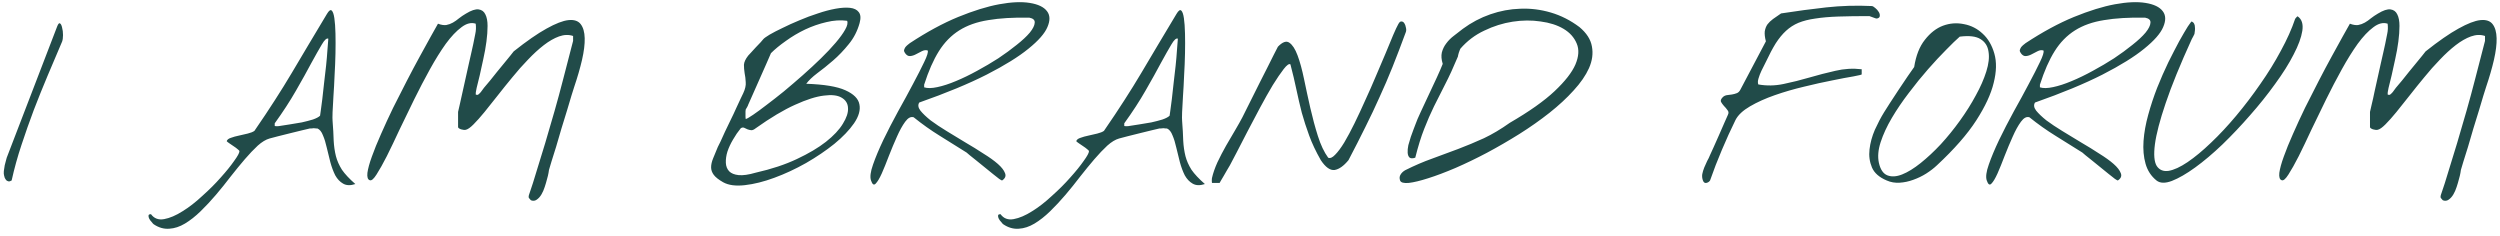 <?xml version="1.0" encoding="UTF-8"?> <svg xmlns="http://www.w3.org/2000/svg" width="328" height="31" viewBox="0 0 328 31" fill="none"><path d="M0.531 23.004C0.492 22.867 0.483 22.681 0.502 22.447C0.541 22.193 0.58 21.939 0.619 21.685C0.678 21.431 0.737 21.207 0.795 21.011C0.854 20.816 0.883 20.709 0.883 20.689L7.505 3.46C7.642 3.109 7.769 2.982 7.886 3.079C8.003 3.157 8.091 3.343 8.15 3.636C8.228 3.909 8.267 4.232 8.267 4.603C8.267 4.955 8.228 5.238 8.15 5.453C7.525 6.937 6.89 8.432 6.245 9.936C5.62 11.42 5.014 12.924 4.428 14.448C3.862 15.952 3.325 17.476 2.817 19.019C2.309 20.543 1.879 22.096 1.528 23.678C1.371 23.775 1.235 23.814 1.117 23.795C1.02 23.775 0.922 23.727 0.824 23.648C0.746 23.551 0.678 23.443 0.619 23.326C0.58 23.209 0.551 23.101 0.531 23.004ZM20.163 29.421C20.104 29.382 20.016 29.284 19.899 29.128C19.762 28.991 19.655 28.844 19.577 28.688C19.499 28.532 19.47 28.395 19.489 28.278C19.489 28.161 19.596 28.102 19.811 28.102C20.221 28.669 20.798 28.883 21.54 28.747C22.282 28.61 23.083 28.268 23.943 27.721C24.802 27.194 25.672 26.52 26.55 25.699C27.449 24.899 28.25 24.098 28.953 23.297C29.676 22.496 30.262 21.773 30.711 21.128C31.18 20.484 31.414 20.054 31.414 19.839C31.414 19.781 31.336 19.693 31.18 19.576C31.024 19.439 30.838 19.302 30.623 19.165C30.428 19.029 30.242 18.902 30.067 18.785C29.891 18.667 29.783 18.579 29.744 18.521C29.803 18.325 29.988 18.179 30.301 18.081C30.613 17.964 30.965 17.866 31.356 17.788C31.747 17.691 32.127 17.603 32.498 17.524C32.889 17.427 33.182 17.31 33.378 17.173C34.413 15.669 35.311 14.321 36.073 13.129C36.855 11.918 37.587 10.737 38.271 9.584C38.974 8.412 39.687 7.211 40.41 5.98C41.133 4.749 41.963 3.363 42.9 1.819C43.154 1.39 43.359 1.243 43.516 1.38C43.672 1.517 43.789 1.849 43.867 2.376C43.945 2.904 43.994 3.577 44.014 4.398C44.033 5.199 44.033 6.068 44.014 7.006C43.994 7.943 43.955 8.9 43.897 9.877C43.857 10.854 43.809 11.752 43.75 12.573C43.711 13.393 43.672 14.106 43.633 14.712C43.613 15.298 43.613 15.679 43.633 15.854C43.711 16.851 43.76 17.72 43.779 18.462C43.818 19.185 43.916 19.859 44.072 20.484C44.229 21.09 44.492 21.685 44.863 22.271C45.254 22.838 45.84 23.463 46.621 24.146C45.977 24.361 45.44 24.342 45.01 24.088C44.6 23.854 44.258 23.492 43.984 23.004C43.73 22.496 43.516 21.92 43.34 21.275C43.184 20.611 43.027 19.976 42.871 19.37C42.734 18.745 42.568 18.208 42.373 17.759C42.197 17.29 41.953 16.987 41.64 16.851C41.621 16.851 41.562 16.851 41.465 16.851C41.386 16.831 41.289 16.821 41.172 16.821C41.074 16.821 40.976 16.831 40.879 16.851C40.781 16.851 40.712 16.851 40.673 16.851C40.498 16.89 40.166 16.968 39.677 17.085C39.208 17.202 38.691 17.329 38.124 17.466C37.558 17.603 37.011 17.739 36.483 17.876C35.975 18.013 35.604 18.111 35.37 18.169C34.882 18.306 34.364 18.618 33.817 19.107C33.29 19.595 32.723 20.191 32.118 20.894C31.532 21.578 30.916 22.33 30.272 23.15C29.647 23.971 29.002 24.772 28.338 25.553C27.674 26.334 27 27.057 26.316 27.721C25.632 28.385 24.949 28.922 24.265 29.333C23.581 29.743 22.898 29.968 22.214 30.007C21.511 30.065 20.827 29.87 20.163 29.421ZM36.044 16.528C36.083 16.548 36.181 16.558 36.337 16.558C36.513 16.558 36.63 16.548 36.688 16.528C37.04 16.47 37.48 16.401 38.007 16.323C38.535 16.245 39.062 16.157 39.589 16.059C40.117 15.942 40.605 15.815 41.054 15.679C41.504 15.522 41.816 15.356 41.992 15.181C41.992 15.181 42.021 14.975 42.08 14.565C42.139 14.155 42.207 13.637 42.285 13.012C42.363 12.368 42.441 11.664 42.519 10.903C42.617 10.121 42.705 9.359 42.783 8.617C42.861 7.875 42.92 7.191 42.959 6.566C43.017 5.921 43.056 5.423 43.076 5.072C42.861 4.974 42.578 5.228 42.226 5.834C41.875 6.42 41.416 7.23 40.849 8.266C40.302 9.301 39.628 10.512 38.828 11.899C38.046 13.266 37.118 14.692 36.044 16.177V16.528ZM69.388 25.963C69.369 25.944 69.359 25.885 69.359 25.787C69.359 25.709 69.369 25.651 69.388 25.611C69.408 25.573 69.447 25.455 69.505 25.26C69.564 25.065 69.632 24.86 69.71 24.645C69.788 24.43 69.857 24.225 69.915 24.029C69.974 23.834 70.013 23.707 70.033 23.648C70.599 21.832 71.097 20.21 71.527 18.785C71.957 17.339 72.367 15.932 72.758 14.565C73.148 13.198 73.529 11.791 73.9 10.346C74.291 8.881 74.721 7.22 75.19 5.365V4.72C74.623 4.525 74.008 4.544 73.344 4.779C72.699 5.013 72.035 5.394 71.351 5.921C70.668 6.449 69.974 7.084 69.271 7.826C68.568 8.549 67.884 9.32 67.22 10.141C66.556 10.942 65.911 11.742 65.286 12.543C64.661 13.325 64.085 14.047 63.557 14.712C63.03 15.356 62.551 15.893 62.121 16.323C61.711 16.733 61.379 16.968 61.125 17.026C60.95 17.066 60.735 17.046 60.481 16.968C60.227 16.87 60.1 16.773 60.1 16.675V14.682C60.158 14.467 60.236 14.126 60.334 13.657C60.451 13.188 60.569 12.661 60.686 12.075C60.822 11.489 60.959 10.873 61.096 10.229C61.252 9.584 61.389 8.969 61.506 8.383C61.643 7.797 61.76 7.279 61.858 6.83C61.956 6.361 62.034 6.009 62.092 5.775C62.19 5.326 62.278 4.886 62.356 4.456C62.454 4.027 62.473 3.577 62.414 3.109C61.828 2.913 61.203 3.07 60.539 3.577C59.875 4.066 59.191 4.789 58.488 5.746C57.805 6.703 57.111 7.816 56.408 9.086C55.705 10.356 55.021 11.664 54.357 13.012C53.693 14.36 53.048 15.688 52.423 16.997C51.818 18.306 51.261 19.468 50.753 20.484C50.245 21.48 49.796 22.281 49.405 22.887C49.034 23.473 48.741 23.727 48.526 23.648C48.252 23.57 48.145 23.248 48.204 22.681C48.282 22.115 48.477 21.402 48.79 20.543C49.102 19.663 49.503 18.677 49.991 17.583C50.479 16.47 51.007 15.327 51.573 14.155C52.159 12.983 52.755 11.811 53.361 10.639C53.966 9.467 54.542 8.383 55.089 7.387C55.636 6.39 56.115 5.521 56.525 4.779C56.955 4.017 57.267 3.46 57.463 3.109C57.873 3.265 58.234 3.323 58.547 3.284C58.859 3.226 59.152 3.118 59.426 2.962C59.699 2.806 59.963 2.62 60.217 2.405C60.49 2.191 60.793 1.985 61.125 1.79C61.828 1.36 62.385 1.175 62.795 1.233C63.206 1.292 63.499 1.507 63.675 1.878C63.87 2.249 63.968 2.757 63.968 3.402C63.968 4.027 63.919 4.71 63.821 5.453C63.723 6.195 63.587 6.957 63.411 7.738C63.255 8.5 63.098 9.213 62.942 9.877C62.786 10.522 62.649 11.078 62.532 11.547C62.434 11.996 62.395 12.28 62.414 12.397C62.571 12.475 62.698 12.465 62.795 12.368C62.913 12.27 63.01 12.172 63.088 12.075C63.147 11.977 63.284 11.791 63.499 11.518C63.733 11.244 63.997 10.932 64.29 10.58C64.583 10.209 64.895 9.818 65.227 9.408C65.559 8.998 65.872 8.617 66.165 8.266C66.478 7.894 66.741 7.572 66.956 7.299C67.171 7.025 67.317 6.84 67.396 6.742C69.095 5.394 70.531 4.398 71.703 3.753C72.894 3.089 73.852 2.718 74.574 2.64C75.317 2.562 75.854 2.737 76.186 3.167C76.518 3.597 76.694 4.212 76.713 5.013C76.733 5.795 76.616 6.742 76.362 7.855C76.108 8.949 75.766 10.131 75.336 11.401C75.278 11.576 75.16 11.948 74.984 12.514C74.828 13.061 74.633 13.716 74.398 14.477C74.164 15.22 73.92 16.011 73.666 16.851C73.432 17.691 73.197 18.491 72.963 19.253C72.728 19.996 72.523 20.65 72.347 21.216C72.191 21.763 72.084 22.125 72.025 22.301C72.025 22.32 72.006 22.447 71.967 22.681C71.927 22.916 71.859 23.199 71.761 23.531C71.683 23.844 71.586 24.176 71.468 24.527C71.351 24.899 71.205 25.231 71.029 25.524C70.853 25.817 70.648 26.041 70.414 26.198C70.199 26.354 69.955 26.383 69.681 26.285C69.662 26.285 69.613 26.237 69.535 26.139C69.457 26.061 69.408 26.002 69.388 25.963ZM94.88 23.912C94.294 23.58 93.883 23.258 93.649 22.945C93.415 22.633 93.297 22.301 93.297 21.949C93.297 21.597 93.385 21.207 93.561 20.777C93.737 20.347 93.942 19.849 94.177 19.283C94.235 19.165 94.352 18.931 94.528 18.579C94.704 18.208 94.899 17.779 95.114 17.29C95.349 16.802 95.593 16.294 95.847 15.767C96.12 15.22 96.364 14.702 96.579 14.214C96.814 13.725 97.009 13.305 97.165 12.954C97.341 12.582 97.458 12.338 97.517 12.221C97.771 11.674 97.878 11.196 97.839 10.785C97.82 10.356 97.771 9.955 97.693 9.584C97.634 9.213 97.605 8.852 97.605 8.5C97.624 8.148 97.81 7.748 98.161 7.299C98.22 7.24 98.347 7.103 98.542 6.888C98.738 6.674 98.943 6.449 99.158 6.214C99.392 5.961 99.607 5.736 99.802 5.541C99.998 5.326 100.115 5.189 100.154 5.13C100.251 5.013 100.525 4.818 100.974 4.544C101.443 4.271 102.01 3.978 102.674 3.665C103.338 3.333 104.07 3.001 104.871 2.669C105.692 2.317 106.502 2.015 107.303 1.761C108.104 1.487 108.876 1.282 109.618 1.145C110.36 1.009 110.995 0.97 111.522 1.028C112.05 1.087 112.431 1.272 112.665 1.585C112.919 1.898 112.958 2.376 112.782 3.021C112.489 4.076 112.011 5.003 111.347 5.804C110.702 6.605 110.018 7.318 109.296 7.943C108.573 8.568 107.879 9.125 107.215 9.613C106.571 10.102 106.092 10.561 105.78 10.991C108.124 11.069 109.833 11.352 110.907 11.84C112.001 12.329 112.616 12.944 112.753 13.686C112.909 14.428 112.675 15.259 112.05 16.177C111.425 17.075 110.565 17.974 109.471 18.872C108.378 19.751 107.137 20.591 105.75 21.392C104.363 22.174 102.976 22.818 101.59 23.326C100.222 23.834 98.933 24.156 97.722 24.293C96.53 24.43 95.583 24.303 94.88 23.912ZM97.194 16.821C96.823 17.271 96.481 17.769 96.169 18.316C95.856 18.843 95.612 19.37 95.436 19.898C95.28 20.406 95.212 20.894 95.231 21.363C95.251 21.812 95.397 22.183 95.671 22.476C95.944 22.75 96.355 22.916 96.901 22.974C97.468 23.033 98.22 22.926 99.158 22.652C101.228 22.183 103.025 21.588 104.549 20.865C106.092 20.142 107.362 19.39 108.358 18.609C109.374 17.808 110.116 17.017 110.585 16.235C111.073 15.454 111.298 14.77 111.259 14.184C111.239 13.579 110.956 13.12 110.409 12.807C109.882 12.495 109.11 12.407 108.094 12.543C107.079 12.661 105.819 13.061 104.315 13.745C102.83 14.409 101.111 15.434 99.158 16.821C98.943 16.997 98.747 17.085 98.572 17.085C98.396 17.066 98.23 17.026 98.073 16.968C97.917 16.89 97.771 16.821 97.634 16.763C97.497 16.704 97.351 16.724 97.194 16.821ZM97.839 14.36C97.839 14.419 97.829 14.507 97.81 14.624C97.81 14.741 97.81 14.868 97.81 15.005C97.81 15.122 97.81 15.239 97.81 15.356C97.829 15.473 97.839 15.561 97.839 15.62C97.995 15.581 98.318 15.395 98.806 15.063C99.294 14.731 99.88 14.302 100.564 13.774C101.267 13.247 102.029 12.651 102.849 11.987C103.67 11.303 104.49 10.6 105.311 9.877C106.151 9.135 106.942 8.402 107.684 7.68C108.446 6.937 109.1 6.244 109.647 5.599C110.194 4.955 110.604 4.388 110.878 3.9C111.171 3.392 111.259 3.001 111.142 2.728C110.282 2.611 109.374 2.669 108.417 2.904C107.479 3.118 106.551 3.441 105.633 3.87C104.734 4.3 103.895 4.798 103.113 5.365C102.332 5.912 101.677 6.449 101.15 6.976C101.033 7.23 100.837 7.68 100.564 8.324C100.291 8.969 99.988 9.652 99.656 10.375C99.343 11.098 99.04 11.782 98.747 12.426C98.474 13.051 98.279 13.491 98.161 13.745C98.161 13.784 98.112 13.891 98.015 14.067C97.917 14.223 97.859 14.321 97.839 14.36ZM114.277 23.678C114.12 23.228 114.208 22.535 114.54 21.597C114.873 20.64 115.322 19.566 115.888 18.374C116.474 17.163 117.119 15.913 117.822 14.624C118.545 13.335 119.199 12.133 119.785 11.02C120.391 9.887 120.879 8.93 121.25 8.148C121.641 7.347 121.797 6.84 121.719 6.625C121.485 6.547 121.231 6.576 120.957 6.713C120.703 6.849 120.44 6.986 120.166 7.123C119.912 7.26 119.658 7.338 119.404 7.357C119.15 7.377 118.926 7.24 118.73 6.947C118.633 6.81 118.594 6.683 118.613 6.566C118.652 6.429 118.711 6.302 118.789 6.185C118.887 6.068 118.984 5.97 119.082 5.892C119.199 5.795 119.297 5.716 119.375 5.658C121.602 4.193 123.712 3.05 125.704 2.23C127.716 1.409 129.513 0.852 131.095 0.559C132.697 0.266 134.035 0.208 135.11 0.384C136.203 0.559 136.955 0.921 137.366 1.468C137.776 1.995 137.795 2.689 137.424 3.548C137.073 4.388 136.242 5.335 134.934 6.39C133.644 7.445 131.818 8.578 129.454 9.789C127.11 10.981 124.161 12.202 120.606 13.452C120.41 13.764 120.459 14.116 120.752 14.507C121.065 14.897 121.514 15.327 122.1 15.796C122.706 16.245 123.409 16.714 124.21 17.202C125.03 17.691 125.851 18.189 126.671 18.697C127.511 19.185 128.302 19.673 129.044 20.162C129.806 20.63 130.431 21.08 130.92 21.509C131.408 21.939 131.72 22.34 131.857 22.711C132.013 23.082 131.886 23.404 131.476 23.678C131.457 23.697 131.33 23.629 131.095 23.473C130.88 23.297 130.607 23.082 130.275 22.828C129.943 22.555 129.581 22.262 129.191 21.949C128.82 21.636 128.458 21.343 128.107 21.07C127.775 20.797 127.482 20.562 127.228 20.367C126.993 20.171 126.857 20.054 126.817 20.015C125.645 19.273 124.473 18.54 123.301 17.818C122.129 17.095 120.987 16.284 119.873 15.386C119.502 15.268 119.131 15.464 118.76 15.972C118.389 16.48 118.027 17.134 117.676 17.935C117.324 18.716 116.972 19.556 116.621 20.455C116.289 21.334 115.976 22.105 115.683 22.769C115.39 23.414 115.126 23.854 114.892 24.088C114.658 24.342 114.453 24.205 114.277 23.678ZM121.25 11.459C121.68 11.596 122.256 11.586 122.979 11.43C123.721 11.274 124.532 11.01 125.411 10.639C126.31 10.268 127.237 9.818 128.195 9.291C129.171 8.764 130.099 8.217 130.978 7.65C131.857 7.064 132.658 6.478 133.381 5.892C134.123 5.306 134.699 4.769 135.11 4.281C135.52 3.773 135.735 3.343 135.754 2.991C135.793 2.64 135.559 2.415 135.051 2.317C132.941 2.278 131.144 2.386 129.66 2.64C128.175 2.874 126.905 3.323 125.851 3.988C124.796 4.652 123.907 5.56 123.184 6.713C122.461 7.865 121.817 9.33 121.25 11.108V11.459ZM131.623 29.421C131.564 29.382 131.476 29.284 131.359 29.128C131.222 28.991 131.115 28.844 131.037 28.688C130.959 28.532 130.929 28.395 130.949 28.278C130.949 28.161 131.056 28.102 131.271 28.102C131.681 28.669 132.258 28.883 133 28.747C133.742 28.61 134.543 28.268 135.403 27.721C136.262 27.194 137.131 26.52 138.01 25.699C138.909 24.899 139.71 24.098 140.413 23.297C141.136 22.496 141.722 21.773 142.171 21.128C142.64 20.484 142.874 20.054 142.874 19.839C142.874 19.781 142.796 19.693 142.64 19.576C142.484 19.439 142.298 19.302 142.083 19.165C141.888 19.029 141.702 18.902 141.526 18.785C141.351 18.667 141.243 18.579 141.204 18.521C141.263 18.325 141.448 18.179 141.761 18.081C142.073 17.964 142.425 17.866 142.816 17.788C143.206 17.691 143.587 17.603 143.958 17.524C144.349 17.427 144.642 17.31 144.837 17.173C145.873 15.669 146.771 14.321 147.533 13.129C148.314 11.918 149.047 10.737 149.731 9.584C150.434 8.412 151.147 7.211 151.87 5.98C152.592 4.749 153.422 3.363 154.36 1.819C154.614 1.39 154.819 1.243 154.975 1.38C155.132 1.517 155.249 1.849 155.327 2.376C155.405 2.904 155.454 3.577 155.473 4.398C155.493 5.199 155.493 6.068 155.473 7.006C155.454 7.943 155.415 8.9 155.356 9.877C155.317 10.854 155.268 11.752 155.21 12.573C155.171 13.393 155.132 14.106 155.093 14.712C155.073 15.298 155.073 15.679 155.093 15.854C155.171 16.851 155.22 17.72 155.239 18.462C155.278 19.185 155.376 19.859 155.532 20.484C155.688 21.09 155.952 21.685 156.323 22.271C156.714 22.838 157.3 23.463 158.081 24.146C157.437 24.361 156.899 24.342 156.47 24.088C156.06 23.854 155.718 23.492 155.444 23.004C155.19 22.496 154.975 21.92 154.8 21.275C154.643 20.611 154.487 19.976 154.331 19.37C154.194 18.745 154.028 18.208 153.833 17.759C153.657 17.29 153.413 16.987 153.1 16.851C153.081 16.851 153.022 16.851 152.924 16.851C152.846 16.831 152.749 16.821 152.631 16.821C152.534 16.821 152.436 16.831 152.338 16.851C152.241 16.851 152.172 16.851 152.133 16.851C151.957 16.89 151.625 16.968 151.137 17.085C150.668 17.202 150.151 17.329 149.584 17.466C149.018 17.603 148.471 17.739 147.943 17.876C147.435 18.013 147.064 18.111 146.83 18.169C146.341 18.306 145.824 18.618 145.277 19.107C144.749 19.595 144.183 20.191 143.577 20.894C142.991 21.578 142.376 22.33 141.731 23.15C141.106 23.971 140.462 24.772 139.798 25.553C139.133 26.334 138.46 27.057 137.776 27.721C137.092 28.385 136.409 28.922 135.725 29.333C135.041 29.743 134.357 29.968 133.674 30.007C132.971 30.065 132.287 29.87 131.623 29.421ZM147.504 16.528C147.543 16.548 147.64 16.558 147.797 16.558C147.973 16.558 148.09 16.548 148.148 16.528C148.5 16.47 148.939 16.401 149.467 16.323C149.994 16.245 150.522 16.157 151.049 16.059C151.577 15.942 152.065 15.815 152.514 15.679C152.963 15.522 153.276 15.356 153.452 15.181C153.452 15.181 153.481 14.975 153.54 14.565C153.598 14.155 153.667 13.637 153.745 13.012C153.823 12.368 153.901 11.664 153.979 10.903C154.077 10.121 154.165 9.359 154.243 8.617C154.321 7.875 154.38 7.191 154.419 6.566C154.477 5.921 154.516 5.423 154.536 5.072C154.321 4.974 154.038 5.228 153.686 5.834C153.335 6.42 152.875 7.23 152.309 8.266C151.762 9.301 151.088 10.512 150.287 11.899C149.506 13.266 148.578 14.692 147.504 16.177V16.528ZM159.019 23.326C159.156 22.721 159.39 22.047 159.722 21.304C160.074 20.562 160.455 19.829 160.865 19.107C161.275 18.384 161.675 17.7 162.066 17.056C162.457 16.392 162.769 15.835 163.004 15.386C163.121 15.151 163.297 14.8 163.531 14.331C163.785 13.842 164.059 13.296 164.352 12.69C164.664 12.065 164.986 11.42 165.319 10.756C165.67 10.092 165.992 9.457 166.285 8.852C166.598 8.226 166.871 7.68 167.106 7.211C167.36 6.722 167.545 6.361 167.663 6.127C168.268 5.502 168.766 5.326 169.157 5.599C169.567 5.873 169.929 6.429 170.241 7.269C170.554 8.109 170.837 9.145 171.091 10.375C171.345 11.606 171.618 12.866 171.911 14.155C172.204 15.444 172.536 16.675 172.907 17.847C173.279 19.019 173.728 19.966 174.255 20.689C174.509 20.806 174.812 20.679 175.164 20.308C175.535 19.937 175.935 19.4 176.365 18.697C176.795 17.974 177.244 17.134 177.713 16.177C178.182 15.22 178.65 14.214 179.119 13.159C179.607 12.104 180.076 11.039 180.526 9.965C180.975 8.891 181.395 7.904 181.786 7.006C182.176 6.088 182.508 5.287 182.782 4.603C183.075 3.919 183.299 3.441 183.456 3.167C183.592 2.913 183.729 2.796 183.866 2.816C184.022 2.816 184.149 2.894 184.247 3.05C184.344 3.187 184.413 3.372 184.452 3.607C184.51 3.822 184.51 4.017 184.452 4.193C183.827 5.892 183.241 7.426 182.694 8.793C182.147 10.16 181.58 11.479 180.994 12.748C180.428 14.018 179.813 15.317 179.148 16.645C178.504 17.954 177.762 19.41 176.922 21.011C176.297 21.773 175.691 22.203 175.105 22.301C174.519 22.379 173.913 21.949 173.288 21.011C172.644 19.878 172.136 18.804 171.765 17.788C171.394 16.773 171.071 15.776 170.798 14.8C170.544 13.803 170.309 12.797 170.095 11.782C169.88 10.746 169.616 9.633 169.303 8.441C169.128 8.324 168.835 8.529 168.424 9.057C168.014 9.584 167.536 10.287 166.989 11.166C166.461 12.045 165.905 13.032 165.319 14.126C164.733 15.22 164.176 16.274 163.648 17.29C163.121 18.306 162.652 19.214 162.242 20.015C161.832 20.816 161.539 21.373 161.363 21.685C161.265 21.861 161.138 22.076 160.982 22.33C160.845 22.584 160.699 22.838 160.543 23.092C160.406 23.346 160.279 23.561 160.162 23.736C160.064 23.912 160.015 24 160.015 24H159.019C158.999 23.961 158.99 23.854 158.99 23.678C158.99 23.502 158.999 23.385 159.019 23.326ZM183.69 23.678C183.592 23.385 183.612 23.131 183.749 22.916C183.885 22.681 184.091 22.486 184.364 22.33C185.575 21.724 186.757 21.216 187.909 20.806C189.062 20.377 190.195 19.956 191.308 19.546C192.441 19.117 193.564 18.648 194.678 18.14C195.791 17.613 196.924 16.939 198.077 16.118C200.636 14.633 202.599 13.247 203.966 11.957C205.333 10.668 206.242 9.506 206.691 8.471C207.14 7.416 207.199 6.498 206.867 5.716C206.535 4.915 205.959 4.271 205.138 3.783C204.318 3.294 203.312 2.972 202.12 2.816C200.948 2.64 199.727 2.65 198.458 2.845C197.188 3.04 195.948 3.431 194.736 4.017C193.525 4.583 192.48 5.375 191.601 6.39C191.582 6.429 191.552 6.498 191.513 6.595C191.474 6.693 191.435 6.801 191.396 6.918C191.377 7.015 191.347 7.123 191.308 7.24C191.289 7.338 191.279 7.396 191.279 7.416C190.693 8.822 190.136 10.033 189.609 11.049C189.101 12.045 188.613 13.012 188.144 13.95C187.694 14.868 187.265 15.854 186.855 16.909C186.444 17.945 186.054 19.204 185.683 20.689C185.331 20.806 185.077 20.797 184.921 20.66C184.784 20.523 184.706 20.318 184.686 20.044C184.667 19.751 184.696 19.419 184.774 19.048C184.872 18.677 184.979 18.316 185.096 17.964C185.214 17.613 185.331 17.29 185.448 16.997C185.565 16.704 185.643 16.499 185.683 16.382C185.839 15.932 186.083 15.356 186.415 14.653C186.747 13.93 187.099 13.178 187.47 12.397C187.841 11.616 188.193 10.864 188.525 10.141C188.857 9.418 189.111 8.832 189.286 8.383C189.111 7.816 189.072 7.318 189.169 6.888C189.286 6.439 189.482 6.039 189.755 5.687C190.029 5.316 190.361 4.984 190.752 4.691C191.142 4.378 191.533 4.076 191.924 3.783C193.037 2.962 194.238 2.327 195.528 1.878C196.817 1.429 198.126 1.185 199.454 1.145C200.802 1.087 202.14 1.253 203.468 1.644C204.796 2.034 206.046 2.669 207.219 3.548C208.156 4.329 208.703 5.179 208.859 6.097C209.035 7.015 208.908 7.963 208.478 8.939C208.049 9.897 207.375 10.873 206.457 11.87C205.558 12.866 204.503 13.842 203.292 14.8C202.081 15.757 200.763 16.685 199.337 17.583C197.93 18.462 196.514 19.283 195.088 20.044C193.682 20.787 192.304 21.451 190.957 22.037C189.628 22.603 188.437 23.053 187.382 23.385C186.347 23.717 185.497 23.922 184.833 24C184.169 24.059 183.788 23.951 183.69 23.678ZM223.422 23.678C223.324 23.404 223.295 23.131 223.334 22.857C223.392 22.564 223.48 22.271 223.598 21.978C223.715 21.685 223.842 21.402 223.978 21.128C224.135 20.855 224.262 20.591 224.359 20.337C224.457 20.142 224.613 19.8 224.828 19.312C225.063 18.804 225.297 18.277 225.531 17.73C225.785 17.163 226.02 16.626 226.235 16.118C226.45 15.61 226.606 15.259 226.703 15.063C226.821 14.829 226.801 14.624 226.645 14.448C226.508 14.253 226.352 14.067 226.176 13.891C226.02 13.716 225.893 13.54 225.795 13.364C225.717 13.188 225.795 12.983 226.03 12.748C226.166 12.612 226.342 12.524 226.557 12.485C226.772 12.446 226.996 12.416 227.231 12.397C227.465 12.358 227.68 12.299 227.875 12.221C228.071 12.143 228.227 11.987 228.344 11.752L231.685 5.423C231.548 4.896 231.499 4.456 231.538 4.105C231.597 3.753 231.714 3.45 231.89 3.197C232.085 2.943 232.329 2.708 232.622 2.493C232.935 2.278 233.286 2.034 233.677 1.761C235.689 1.448 237.662 1.185 239.596 0.97C241.549 0.755 243.551 0.696 245.602 0.794C245.72 0.813 245.866 0.901 246.042 1.058C246.218 1.194 246.364 1.36 246.481 1.556C246.599 1.731 246.647 1.907 246.628 2.083C246.628 2.259 246.501 2.376 246.247 2.435C246.227 2.435 246.169 2.425 246.071 2.405C245.974 2.366 245.866 2.327 245.749 2.288C245.632 2.249 245.524 2.21 245.427 2.171C245.329 2.132 245.27 2.112 245.251 2.112C243.688 2.112 242.33 2.132 241.178 2.171C240.025 2.21 239.02 2.298 238.16 2.435C237.32 2.552 236.588 2.737 235.962 2.991C235.357 3.245 234.81 3.597 234.322 4.046C233.853 4.476 233.404 5.023 232.974 5.687C232.564 6.351 232.134 7.162 231.685 8.119C231.47 8.529 231.274 8.92 231.099 9.291C230.942 9.623 230.815 9.955 230.718 10.287C230.62 10.6 230.61 10.864 230.688 11.078C231.782 11.274 232.886 11.254 233.999 11.02C235.132 10.785 236.265 10.502 237.398 10.17C238.531 9.838 239.664 9.545 240.797 9.291C241.95 9.018 243.102 8.949 244.255 9.086V9.76C244.255 9.799 243.893 9.887 243.17 10.024C242.448 10.141 241.52 10.317 240.387 10.551C239.273 10.766 238.043 11.039 236.695 11.371C235.367 11.684 234.087 12.055 232.857 12.485C231.626 12.915 230.542 13.403 229.604 13.95C228.667 14.497 228.032 15.093 227.7 15.737C227.075 17.007 226.479 18.316 225.912 19.663C225.346 20.992 224.828 22.33 224.359 23.678C224.242 23.854 224.076 23.961 223.861 24C223.666 24.039 223.519 23.932 223.422 23.678ZM247.536 23.678C246.56 23.267 245.915 22.701 245.602 21.978C245.29 21.236 245.182 20.445 245.28 19.605C245.378 18.745 245.612 17.886 245.983 17.026C246.374 16.167 246.774 15.405 247.185 14.741C247.321 14.507 247.575 14.106 247.946 13.54C248.318 12.973 248.708 12.377 249.118 11.752C249.548 11.108 249.949 10.512 250.32 9.965C250.71 9.398 250.984 9.008 251.14 8.793C251.375 7.289 251.843 6.097 252.547 5.218C253.25 4.32 254.041 3.704 254.92 3.372C255.819 3.04 256.737 2.972 257.674 3.167C258.612 3.343 259.432 3.763 260.136 4.427C260.839 5.072 261.347 5.941 261.659 7.035C261.972 8.129 261.942 9.408 261.571 10.873C261.22 12.338 260.458 13.979 259.286 15.796C258.114 17.613 256.395 19.576 254.129 21.685C253.738 22.056 253.269 22.418 252.722 22.769C252.195 23.101 251.629 23.375 251.023 23.59C250.437 23.805 249.841 23.932 249.236 23.971C248.63 24.01 248.064 23.912 247.536 23.678ZM246.511 21.363C246.706 22.242 247.077 22.789 247.624 23.004C248.171 23.219 248.816 23.18 249.558 22.887C250.3 22.594 251.111 22.096 251.99 21.392C252.869 20.689 253.748 19.869 254.627 18.931C255.506 17.974 256.346 16.939 257.147 15.825C257.948 14.712 258.641 13.608 259.227 12.514C259.833 11.42 260.292 10.375 260.604 9.379C260.917 8.383 261.015 7.523 260.897 6.801C260.8 6.058 260.448 5.502 259.843 5.13C259.257 4.759 258.348 4.652 257.118 4.808C256.668 5.199 256.073 5.775 255.33 6.537C254.588 7.279 253.797 8.129 252.957 9.086C252.117 10.043 251.277 11.078 250.437 12.192C249.597 13.286 248.855 14.38 248.21 15.473C247.566 16.567 247.077 17.622 246.745 18.638C246.413 19.654 246.335 20.562 246.511 21.363ZM260.663 23.678C260.507 23.228 260.595 22.535 260.927 21.597C261.259 20.64 261.708 19.566 262.275 18.374C262.861 17.163 263.505 15.913 264.208 14.624C264.931 13.335 265.585 12.133 266.171 11.02C266.777 9.887 267.265 8.93 267.637 8.148C268.027 7.347 268.183 6.84 268.105 6.625C267.871 6.547 267.617 6.576 267.344 6.713C267.09 6.849 266.826 6.986 266.552 7.123C266.298 7.26 266.045 7.338 265.791 7.357C265.537 7.377 265.312 7.24 265.117 6.947C265.019 6.81 264.98 6.683 264.999 6.566C265.039 6.429 265.097 6.302 265.175 6.185C265.273 6.068 265.371 5.97 265.468 5.892C265.585 5.795 265.683 5.716 265.761 5.658C267.988 4.193 270.098 3.05 272.09 2.23C274.102 1.409 275.899 0.852 277.482 0.559C279.083 0.266 280.421 0.208 281.496 0.384C282.59 0.559 283.342 0.921 283.752 1.468C284.162 1.995 284.182 2.689 283.811 3.548C283.459 4.388 282.629 5.335 281.32 6.39C280.031 7.445 278.204 8.578 275.841 9.789C273.497 10.981 270.547 12.202 266.992 13.452C266.797 13.764 266.845 14.116 267.138 14.507C267.451 14.897 267.9 15.327 268.486 15.796C269.092 16.245 269.795 16.714 270.596 17.202C271.416 17.691 272.237 18.189 273.057 18.697C273.897 19.185 274.688 19.673 275.431 20.162C276.192 20.63 276.817 21.08 277.306 21.509C277.794 21.939 278.107 22.34 278.243 22.711C278.4 23.082 278.273 23.404 277.862 23.678C277.843 23.697 277.716 23.629 277.482 23.473C277.267 23.297 276.993 23.082 276.661 22.828C276.329 22.555 275.968 22.262 275.577 21.949C275.206 21.636 274.845 21.343 274.493 21.07C274.161 20.797 273.868 20.562 273.614 20.367C273.379 20.171 273.243 20.054 273.204 20.015C272.032 19.273 270.86 18.54 269.688 17.818C268.516 17.095 267.373 16.284 266.259 15.386C265.888 15.268 265.517 15.464 265.146 15.972C264.775 16.48 264.413 17.134 264.062 17.935C263.71 18.716 263.359 19.556 263.007 20.455C262.675 21.334 262.362 22.105 262.069 22.769C261.776 23.414 261.513 23.854 261.278 24.088C261.044 24.342 260.839 24.205 260.663 23.678ZM267.637 11.459C268.066 11.596 268.643 11.586 269.365 11.43C270.108 11.274 270.918 11.01 271.797 10.639C272.696 10.268 273.624 9.818 274.581 9.291C275.557 8.764 276.485 8.217 277.364 7.65C278.243 7.064 279.044 6.478 279.767 5.892C280.509 5.306 281.086 4.769 281.496 4.281C281.906 3.773 282.121 3.343 282.14 2.991C282.179 2.64 281.945 2.415 281.437 2.317C279.328 2.278 277.53 2.386 276.046 2.64C274.561 2.874 273.292 3.323 272.237 3.988C271.182 4.652 270.293 5.56 269.57 6.713C268.848 7.865 268.203 9.33 267.637 11.108V11.459ZM282.931 23.678C282.228 23.111 281.75 22.379 281.496 21.48C281.242 20.582 281.154 19.585 281.232 18.491C281.31 17.398 281.515 16.255 281.847 15.063C282.179 13.852 282.57 12.67 283.019 11.518C283.488 10.346 283.976 9.232 284.484 8.178C285.012 7.123 285.49 6.195 285.92 5.394C286.369 4.593 286.741 3.958 287.034 3.49C287.346 3.021 287.522 2.796 287.561 2.816C287.717 2.894 287.825 3.001 287.883 3.138C287.942 3.255 287.971 3.392 287.971 3.548C287.991 3.704 287.991 3.861 287.971 4.017C287.952 4.173 287.932 4.32 287.913 4.456C287.893 4.496 287.834 4.613 287.737 4.808C287.639 4.984 287.58 5.091 287.561 5.13C286.037 8.471 284.895 11.274 284.133 13.54C283.371 15.786 282.902 17.583 282.726 18.931C282.551 20.279 282.629 21.226 282.961 21.773C283.312 22.301 283.83 22.515 284.514 22.418C285.217 22.301 286.047 21.92 287.004 21.275C287.981 20.611 289.006 19.761 290.081 18.726C291.175 17.691 292.278 16.509 293.392 15.181C294.505 13.852 295.56 12.465 296.556 11.02C297.572 9.574 298.471 8.119 299.252 6.654C300.053 5.189 300.678 3.792 301.127 2.464C301.166 2.425 301.215 2.366 301.274 2.288C301.352 2.191 301.41 2.142 301.449 2.142C301.996 2.513 302.202 3.148 302.065 4.046C301.928 4.925 301.547 5.961 300.922 7.152C300.317 8.344 299.506 9.633 298.49 11.02C297.494 12.407 296.4 13.774 295.208 15.122C294.036 16.47 292.825 17.749 291.575 18.96C290.325 20.152 289.133 21.158 288 21.978C286.867 22.799 285.852 23.385 284.953 23.736C284.074 24.068 283.4 24.049 282.931 23.678ZM320.231 25.963C320.212 25.944 320.202 25.885 320.202 25.787C320.202 25.709 320.212 25.651 320.231 25.611C320.251 25.573 320.29 25.455 320.348 25.26C320.407 25.065 320.475 24.86 320.554 24.645C320.632 24.43 320.7 24.225 320.759 24.029C320.817 23.834 320.856 23.707 320.876 23.648C321.442 21.832 321.94 20.21 322.37 18.785C322.8 17.339 323.21 15.932 323.601 14.565C323.991 13.198 324.372 11.791 324.744 10.346C325.134 8.881 325.564 7.22 326.033 5.365V4.72C325.466 4.525 324.851 4.544 324.187 4.779C323.542 5.013 322.878 5.394 322.194 5.921C321.511 6.449 320.817 7.084 320.114 7.826C319.411 8.549 318.727 9.32 318.063 10.141C317.399 10.942 316.754 11.742 316.129 12.543C315.504 13.325 314.928 14.047 314.4 14.712C313.873 15.356 313.394 15.893 312.965 16.323C312.554 16.733 312.222 16.968 311.968 17.026C311.793 17.066 311.578 17.046 311.324 16.968C311.07 16.87 310.943 16.773 310.943 16.675V14.682C311.001 14.467 311.08 14.126 311.177 13.657C311.295 13.188 311.412 12.661 311.529 12.075C311.666 11.489 311.802 10.873 311.939 10.229C312.095 9.584 312.232 8.969 312.349 8.383C312.486 7.797 312.603 7.279 312.701 6.83C312.799 6.361 312.877 6.009 312.935 5.775C313.033 5.326 313.121 4.886 313.199 4.456C313.297 4.027 313.316 3.577 313.258 3.109C312.672 2.913 312.047 3.07 311.382 3.577C310.718 4.066 310.035 4.789 309.331 5.746C308.648 6.703 307.954 7.816 307.251 9.086C306.548 10.356 305.864 11.664 305.2 13.012C304.536 14.36 303.891 15.688 303.266 16.997C302.661 18.306 302.104 19.468 301.596 20.484C301.088 21.48 300.639 22.281 300.248 22.887C299.877 23.473 299.584 23.727 299.369 23.648C299.096 23.57 298.988 23.248 299.047 22.681C299.125 22.115 299.32 21.402 299.633 20.543C299.945 19.663 300.346 18.677 300.834 17.583C301.323 16.47 301.85 15.327 302.416 14.155C303.002 12.983 303.598 11.811 304.204 10.639C304.809 9.467 305.386 8.383 305.932 7.387C306.479 6.39 306.958 5.521 307.368 4.779C307.798 4.017 308.11 3.46 308.306 3.109C308.716 3.265 309.077 3.323 309.39 3.284C309.702 3.226 309.996 3.118 310.269 2.962C310.542 2.806 310.806 2.62 311.06 2.405C311.334 2.191 311.636 1.985 311.968 1.79C312.672 1.36 313.228 1.175 313.639 1.233C314.049 1.292 314.342 1.507 314.518 1.878C314.713 2.249 314.811 2.757 314.811 3.402C314.811 4.027 314.762 4.71 314.664 5.453C314.566 6.195 314.43 6.957 314.254 7.738C314.098 8.5 313.941 9.213 313.785 9.877C313.629 10.522 313.492 11.078 313.375 11.547C313.277 11.996 313.238 12.28 313.258 12.397C313.414 12.475 313.541 12.465 313.639 12.368C313.756 12.27 313.853 12.172 313.932 12.075C313.99 11.977 314.127 11.791 314.342 11.518C314.576 11.244 314.84 10.932 315.133 10.58C315.426 10.209 315.738 9.818 316.071 9.408C316.403 8.998 316.715 8.617 317.008 8.266C317.321 7.894 317.584 7.572 317.799 7.299C318.014 7.025 318.161 6.84 318.239 6.742C319.938 5.394 321.374 4.398 322.546 3.753C323.738 3.089 324.695 2.718 325.417 2.64C326.16 2.562 326.697 2.737 327.029 3.167C327.361 3.597 327.537 4.212 327.556 5.013C327.576 5.795 327.459 6.742 327.205 7.855C326.951 8.949 326.609 10.131 326.179 11.401C326.121 11.576 326.003 11.948 325.828 12.514C325.671 13.061 325.476 13.716 325.242 14.477C325.007 15.22 324.763 16.011 324.509 16.851C324.275 17.691 324.04 18.491 323.806 19.253C323.571 19.996 323.366 20.65 323.191 21.216C323.034 21.763 322.927 22.125 322.868 22.301C322.868 22.32 322.849 22.447 322.81 22.681C322.771 22.916 322.702 23.199 322.605 23.531C322.526 23.844 322.429 24.176 322.312 24.527C322.194 24.899 322.048 25.231 321.872 25.524C321.696 25.817 321.491 26.041 321.257 26.198C321.042 26.354 320.798 26.383 320.524 26.285C320.505 26.285 320.456 26.237 320.378 26.139C320.3 26.061 320.251 26.002 320.231 25.963Z" fill="#214B49"></path></svg> 
